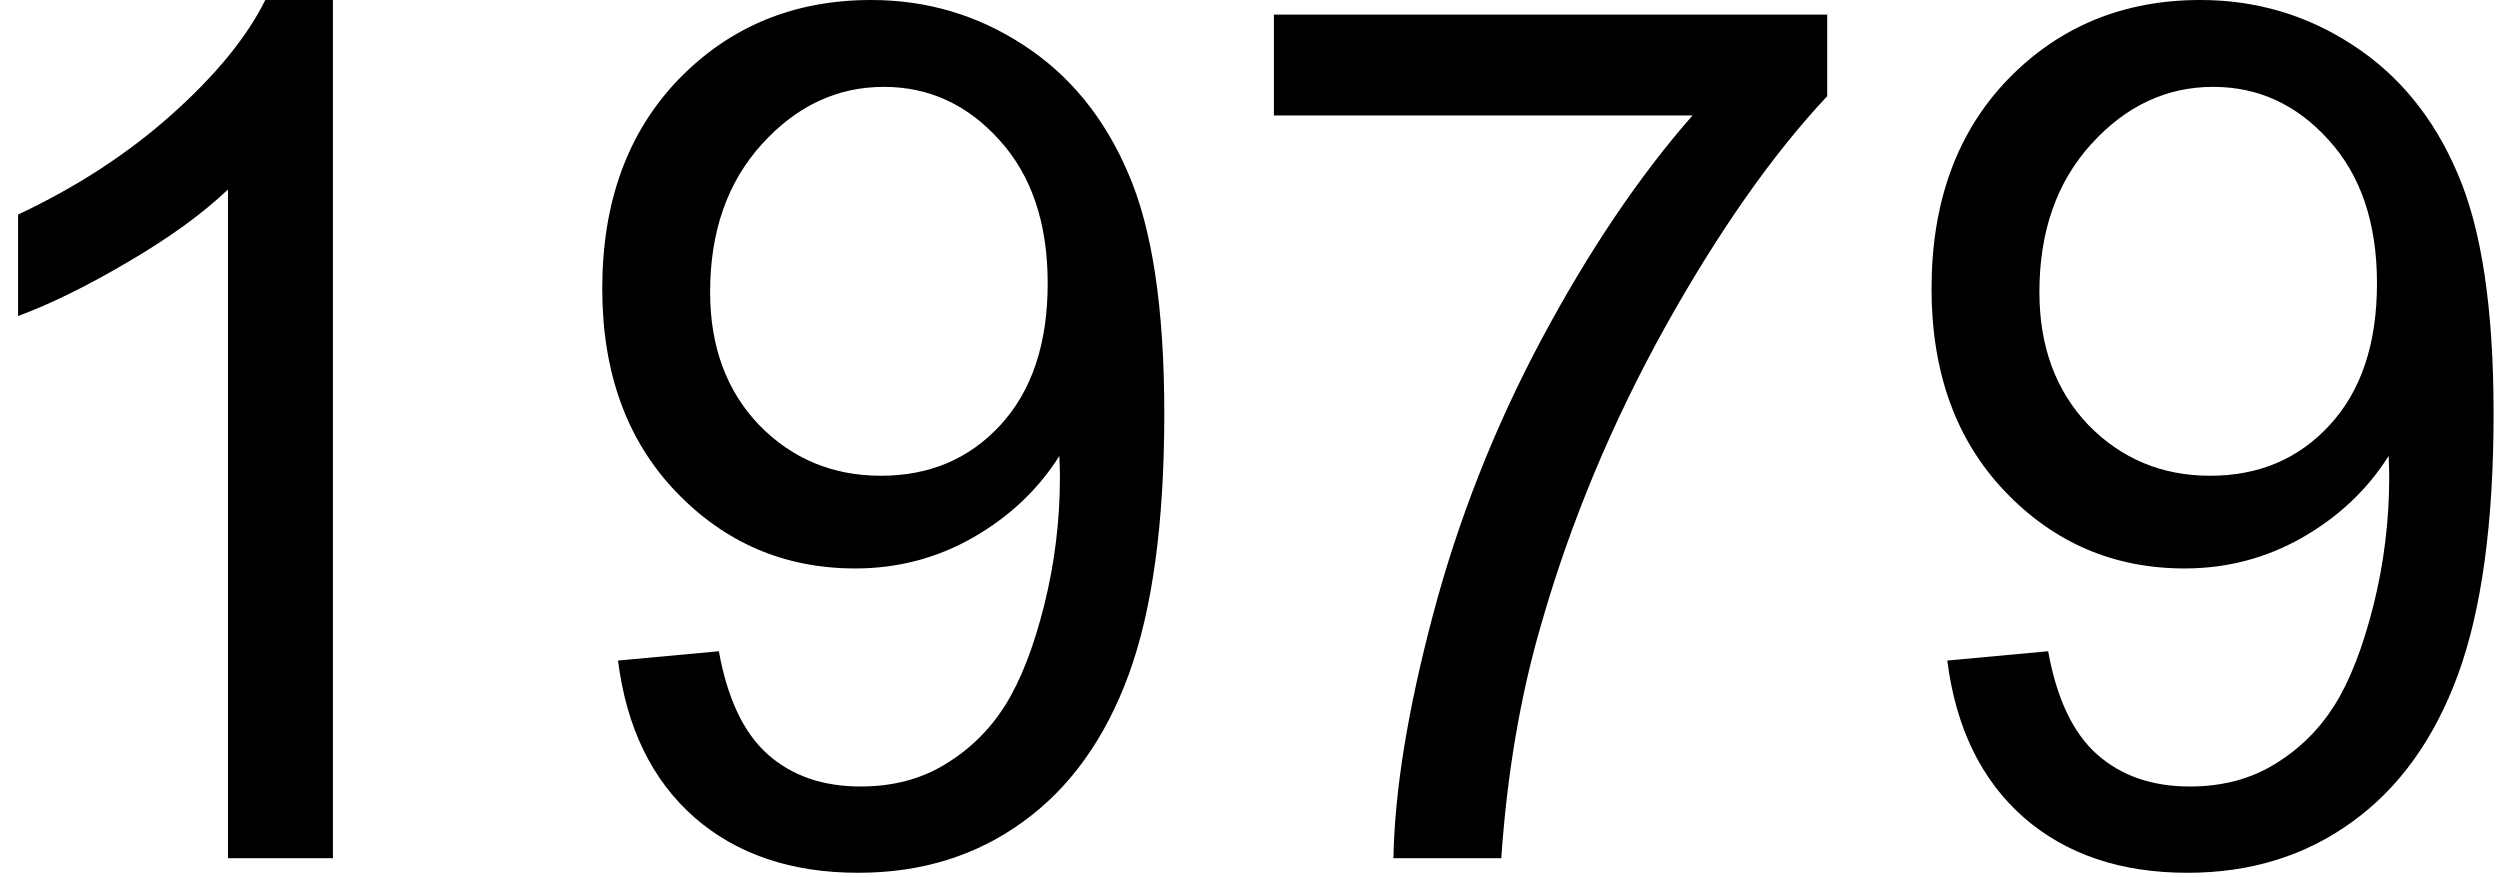 <svg xmlns="http://www.w3.org/2000/svg" fill="none" viewBox="0 0 134 47" height="47" width="134">
<path fill="black" d="M17.844 46H12.219V10.156C10.865 11.448 9.083 12.74 6.875 14.031C4.688 15.323 2.719 16.292 0.969 16.938V11.5C4.115 10.021 6.865 8.229 9.219 6.125C11.573 4.021 13.24 1.979 14.219 0H17.844V46ZM33.125 35.406L38.531 34.906C38.99 37.448 39.865 39.292 41.156 40.438C42.448 41.583 44.104 42.156 46.125 42.156C47.854 42.156 49.365 41.76 50.656 40.969C51.969 40.177 53.042 39.125 53.875 37.812C54.708 36.479 55.406 34.688 55.969 32.438C56.531 30.188 56.812 27.896 56.812 25.562C56.812 25.312 56.802 24.938 56.781 24.438C55.656 26.229 54.115 27.688 52.156 28.812C50.219 29.917 48.115 30.469 45.844 30.469C42.052 30.469 38.844 29.094 36.219 26.344C33.594 23.594 32.281 19.969 32.281 15.469C32.281 10.823 33.646 7.083 36.375 4.25C39.125 1.417 42.562 0 46.688 0C49.667 0 52.385 0.802 54.844 2.406C57.323 4.01 59.198 6.302 60.469 9.281C61.76 12.24 62.406 16.531 62.406 22.156C62.406 28.01 61.771 32.677 60.5 36.156C59.229 39.615 57.333 42.25 54.812 44.062C52.312 45.875 49.375 46.781 46 46.781C42.417 46.781 39.49 45.792 37.219 43.812C34.948 41.812 33.583 39.01 33.125 35.406ZM56.156 15.188C56.156 11.958 55.292 9.396 53.562 7.5C51.854 5.604 49.792 4.656 47.375 4.656C44.875 4.656 42.698 5.677 40.844 7.719C38.99 9.76 38.062 12.406 38.062 15.656C38.062 18.573 38.938 20.948 40.688 22.781C42.458 24.594 44.635 25.5 47.219 25.5C49.823 25.5 51.958 24.594 53.625 22.781C55.312 20.948 56.156 18.417 56.156 15.188ZM68.281 6.188V0.781H97.938V5.156C95.021 8.26 92.125 12.385 89.25 17.531C86.396 22.677 84.188 27.969 82.625 33.406C81.5 37.24 80.781 41.438 80.469 46H74.688C74.75 42.396 75.458 38.042 76.812 32.938C78.167 27.833 80.104 22.917 82.625 18.188C85.167 13.438 87.865 9.438 90.719 6.188H68.281ZM104.375 35.406L109.781 34.906C110.24 37.448 111.115 39.292 112.406 40.438C113.698 41.583 115.354 42.156 117.375 42.156C119.104 42.156 120.615 41.76 121.906 40.969C123.219 40.177 124.292 39.125 125.125 37.812C125.958 36.479 126.656 34.688 127.219 32.438C127.781 30.188 128.062 27.896 128.062 25.562C128.062 25.312 128.052 24.938 128.031 24.438C126.906 26.229 125.365 27.688 123.406 28.812C121.469 29.917 119.365 30.469 117.094 30.469C113.302 30.469 110.094 29.094 107.469 26.344C104.844 23.594 103.531 19.969 103.531 15.469C103.531 10.823 104.896 7.083 107.625 4.25C110.375 1.417 113.812 0 117.938 0C120.917 0 123.635 0.802 126.094 2.406C128.573 4.01 130.448 6.302 131.719 9.281C133.01 12.24 133.656 16.531 133.656 22.156C133.656 28.01 133.021 32.677 131.75 36.156C130.479 39.615 128.583 42.25 126.062 44.062C123.562 45.875 120.625 46.781 117.25 46.781C113.667 46.781 110.74 45.792 108.469 43.812C106.198 41.812 104.833 39.01 104.375 35.406ZM127.406 15.188C127.406 11.958 126.542 9.396 124.812 7.5C123.104 5.604 121.042 4.656 118.625 4.656C116.125 4.656 113.948 5.677 112.094 7.719C110.24 9.76 109.312 12.406 109.312 15.656C109.312 18.573 110.188 20.948 111.938 22.781C113.708 24.594 115.885 25.5 118.469 25.5C121.073 25.5 123.208 24.594 124.875 22.781C126.562 20.948 127.406 18.417 127.406 15.188Z"></path>
</svg>
